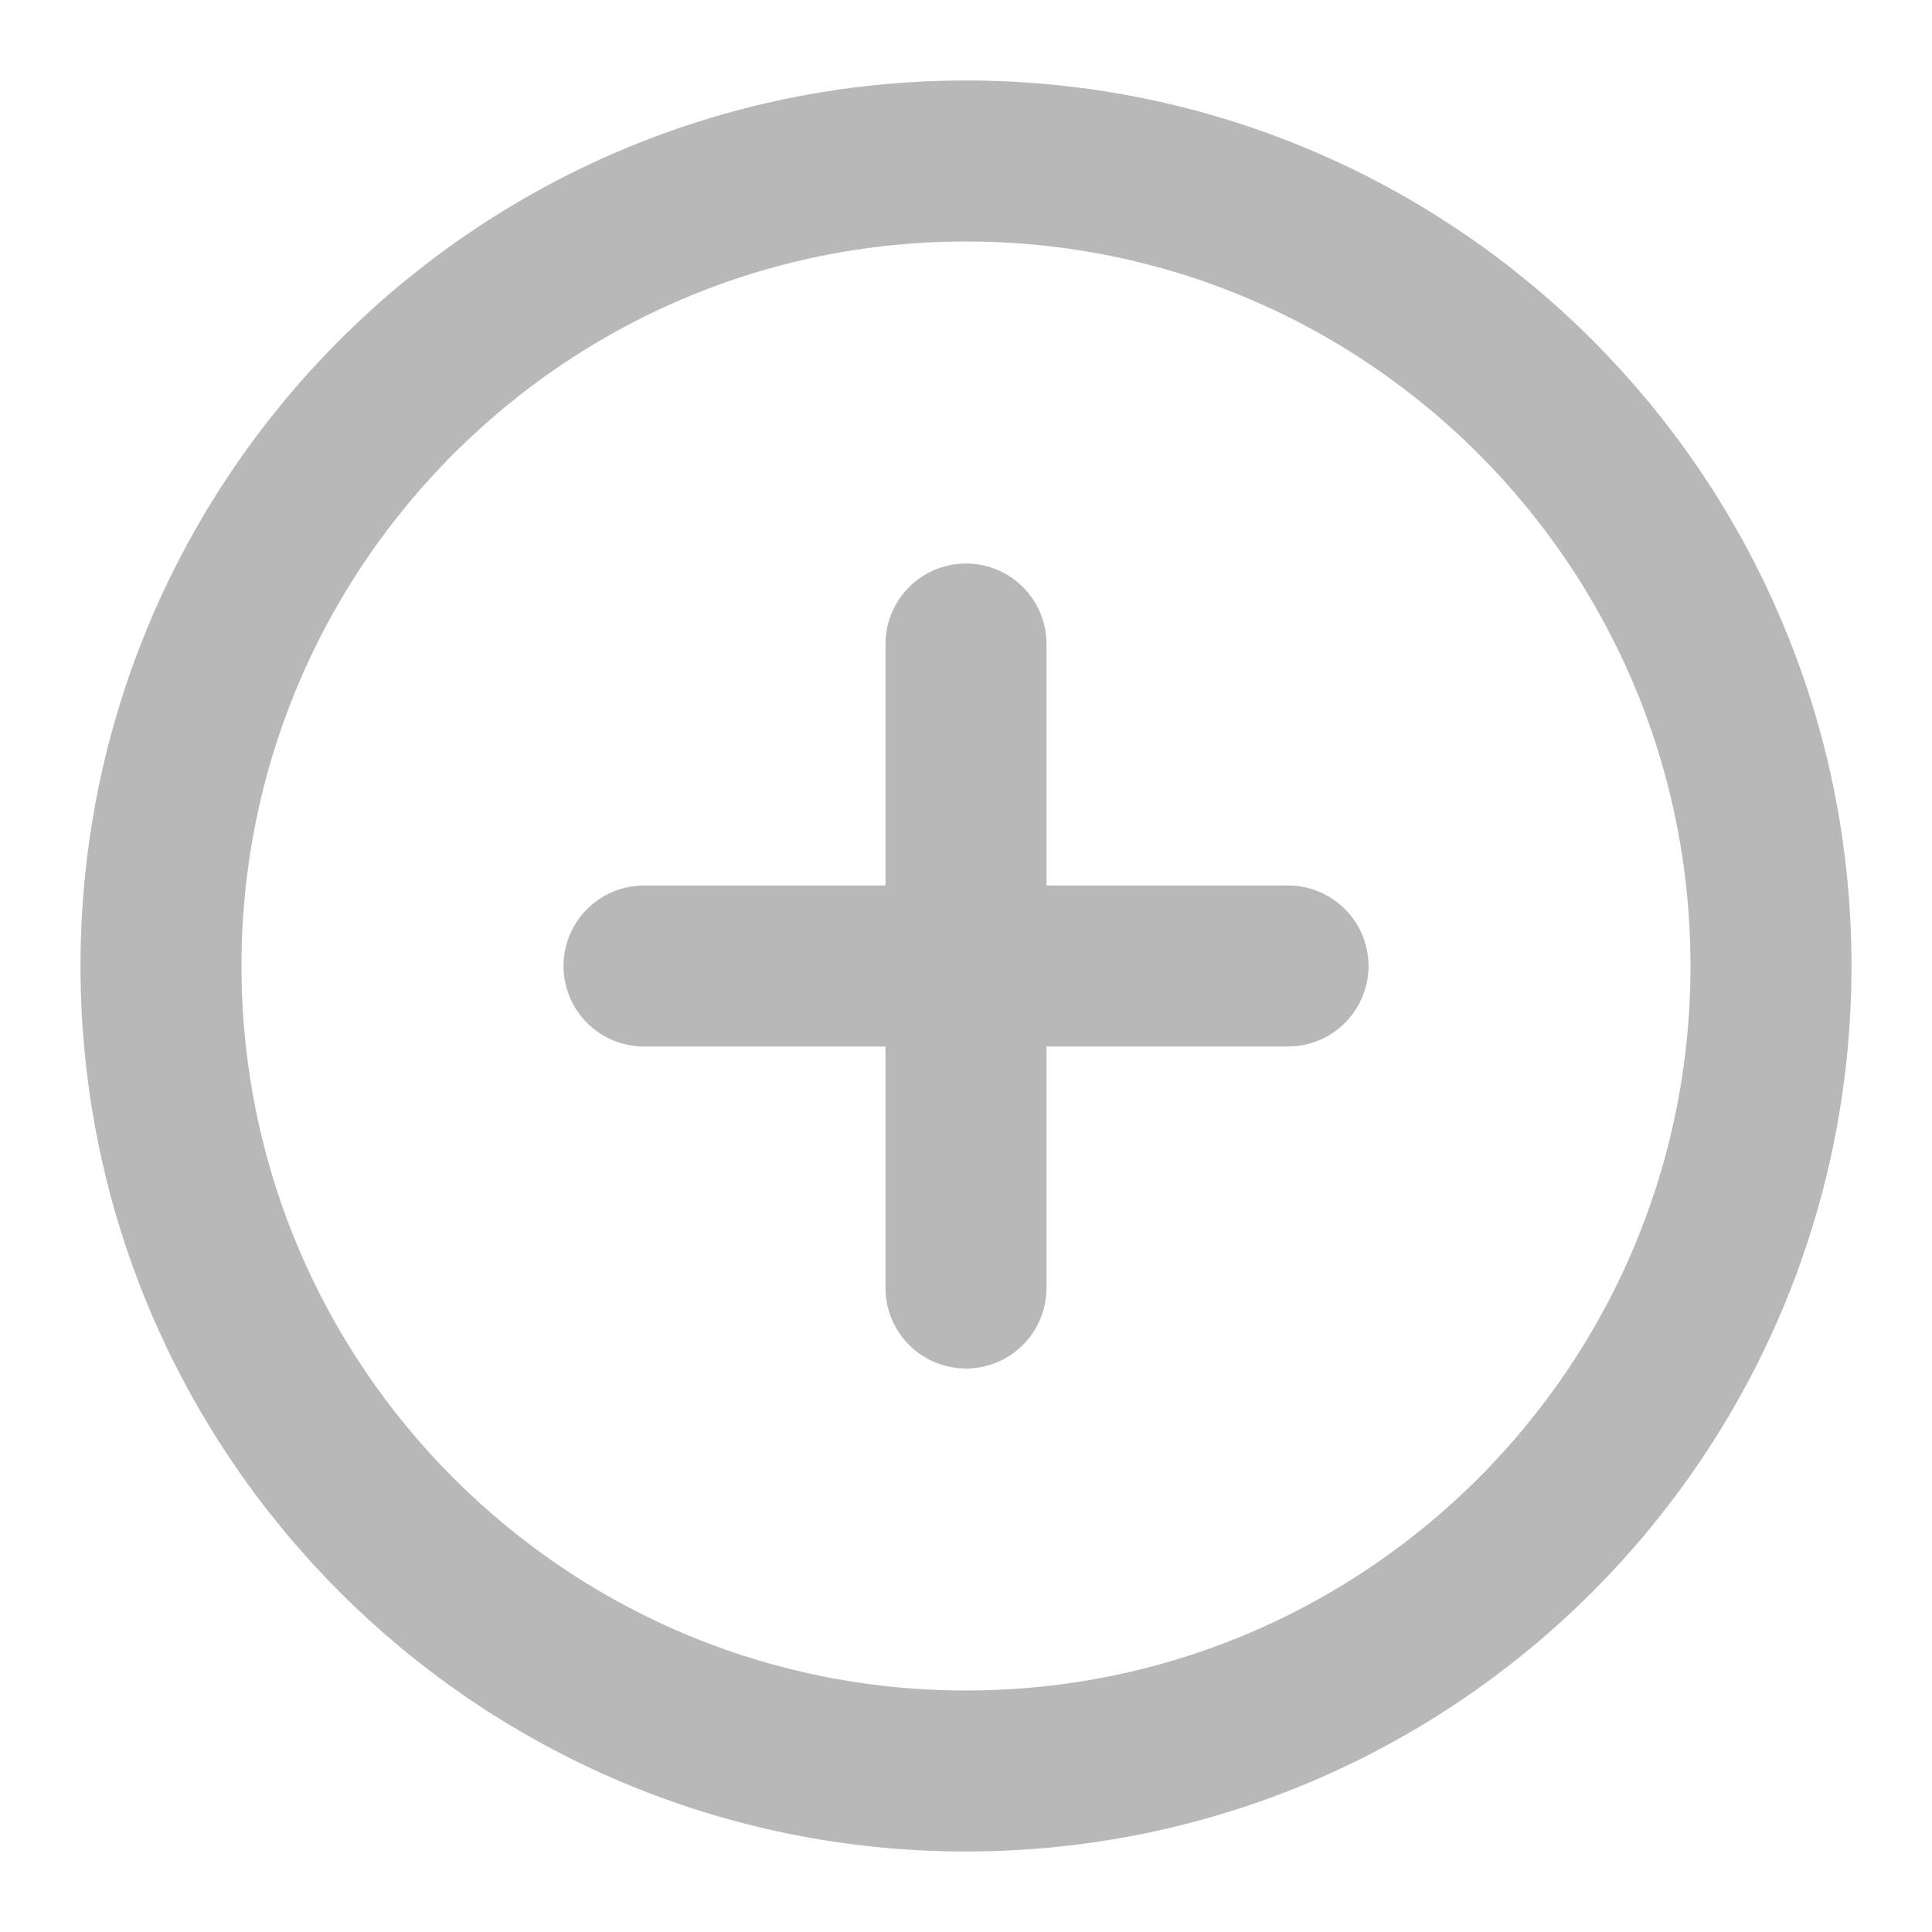 <svg width="24" height="24" viewBox="0 0 24 24" fill="none" xmlns="http://www.w3.org/2000/svg">
<path d="M12 22C17.523 22 22 17.523 22 12C22 6.477 17.523 2 12 2C6.477 2 2 6.477 2 12C2 17.523 6.477 22 12 22Z" stroke="#B8B8B8" stroke-width="2" stroke-linecap="round" stroke-linejoin="round"/>
<path d="M8 12H16" stroke="#B8B8B8" stroke-width="2" stroke-linecap="round" stroke-linejoin="round"/>
<path d="M12 8V16" stroke="#B8B8B8" stroke-width="2" stroke-linecap="round" stroke-linejoin="round"/>
</svg>
